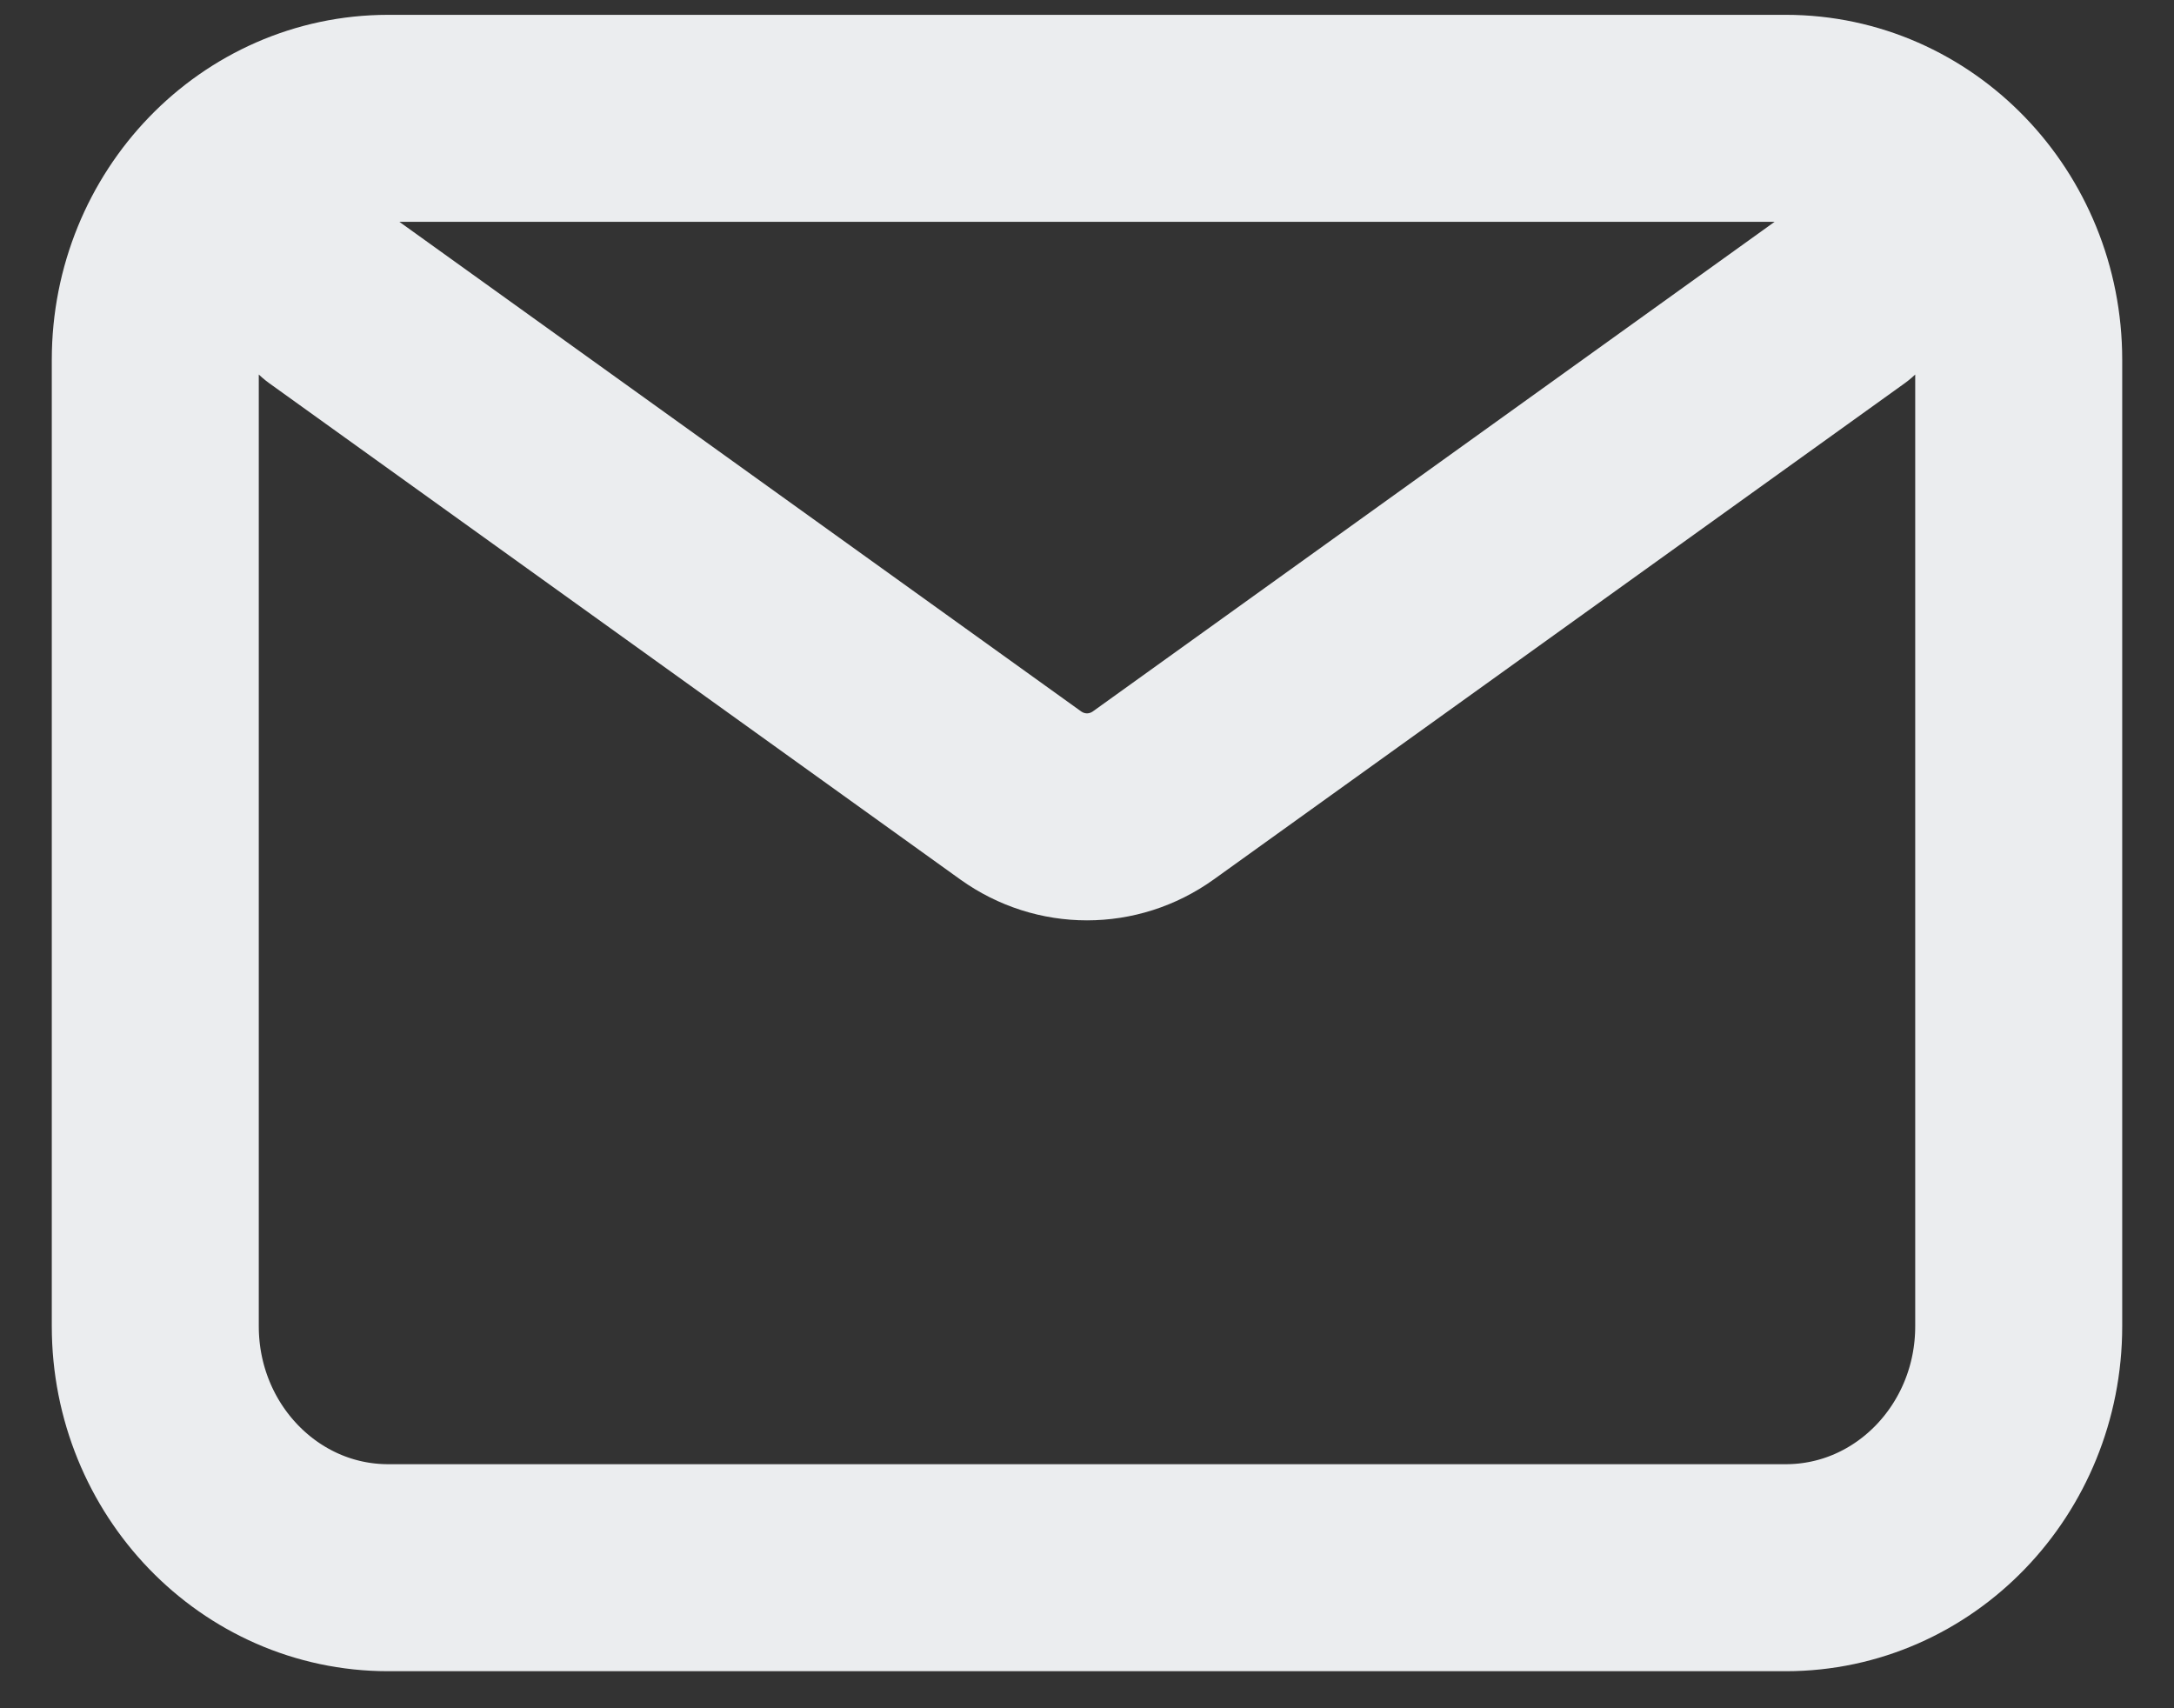 <svg width="14" height="11" viewBox="0 0 14 11" fill="none" xmlns="http://www.w3.org/2000/svg">
<rect x="0" y="0" width="14" height="11" fill="#333333" stroke="none"/>
<path d="M2.125 1.928L6.573 5.122C6.83 5.306 7.17 5.306 7.427 5.122L11.875 1.928M2.5 10.095H11.5C12.328 10.095 13 9.399 13 8.54V2.317C13 1.458 12.328 0.762 11.5 0.762L2.5 0.762C1.672 0.762 1 1.458 1 2.317L1 8.54C1 9.399 1.672 10.095 2.5 10.095Z" stroke="#EBEDEF" stroke-width="1.333" stroke-linecap="round" stroke-linejoin="round"/>
</svg>
